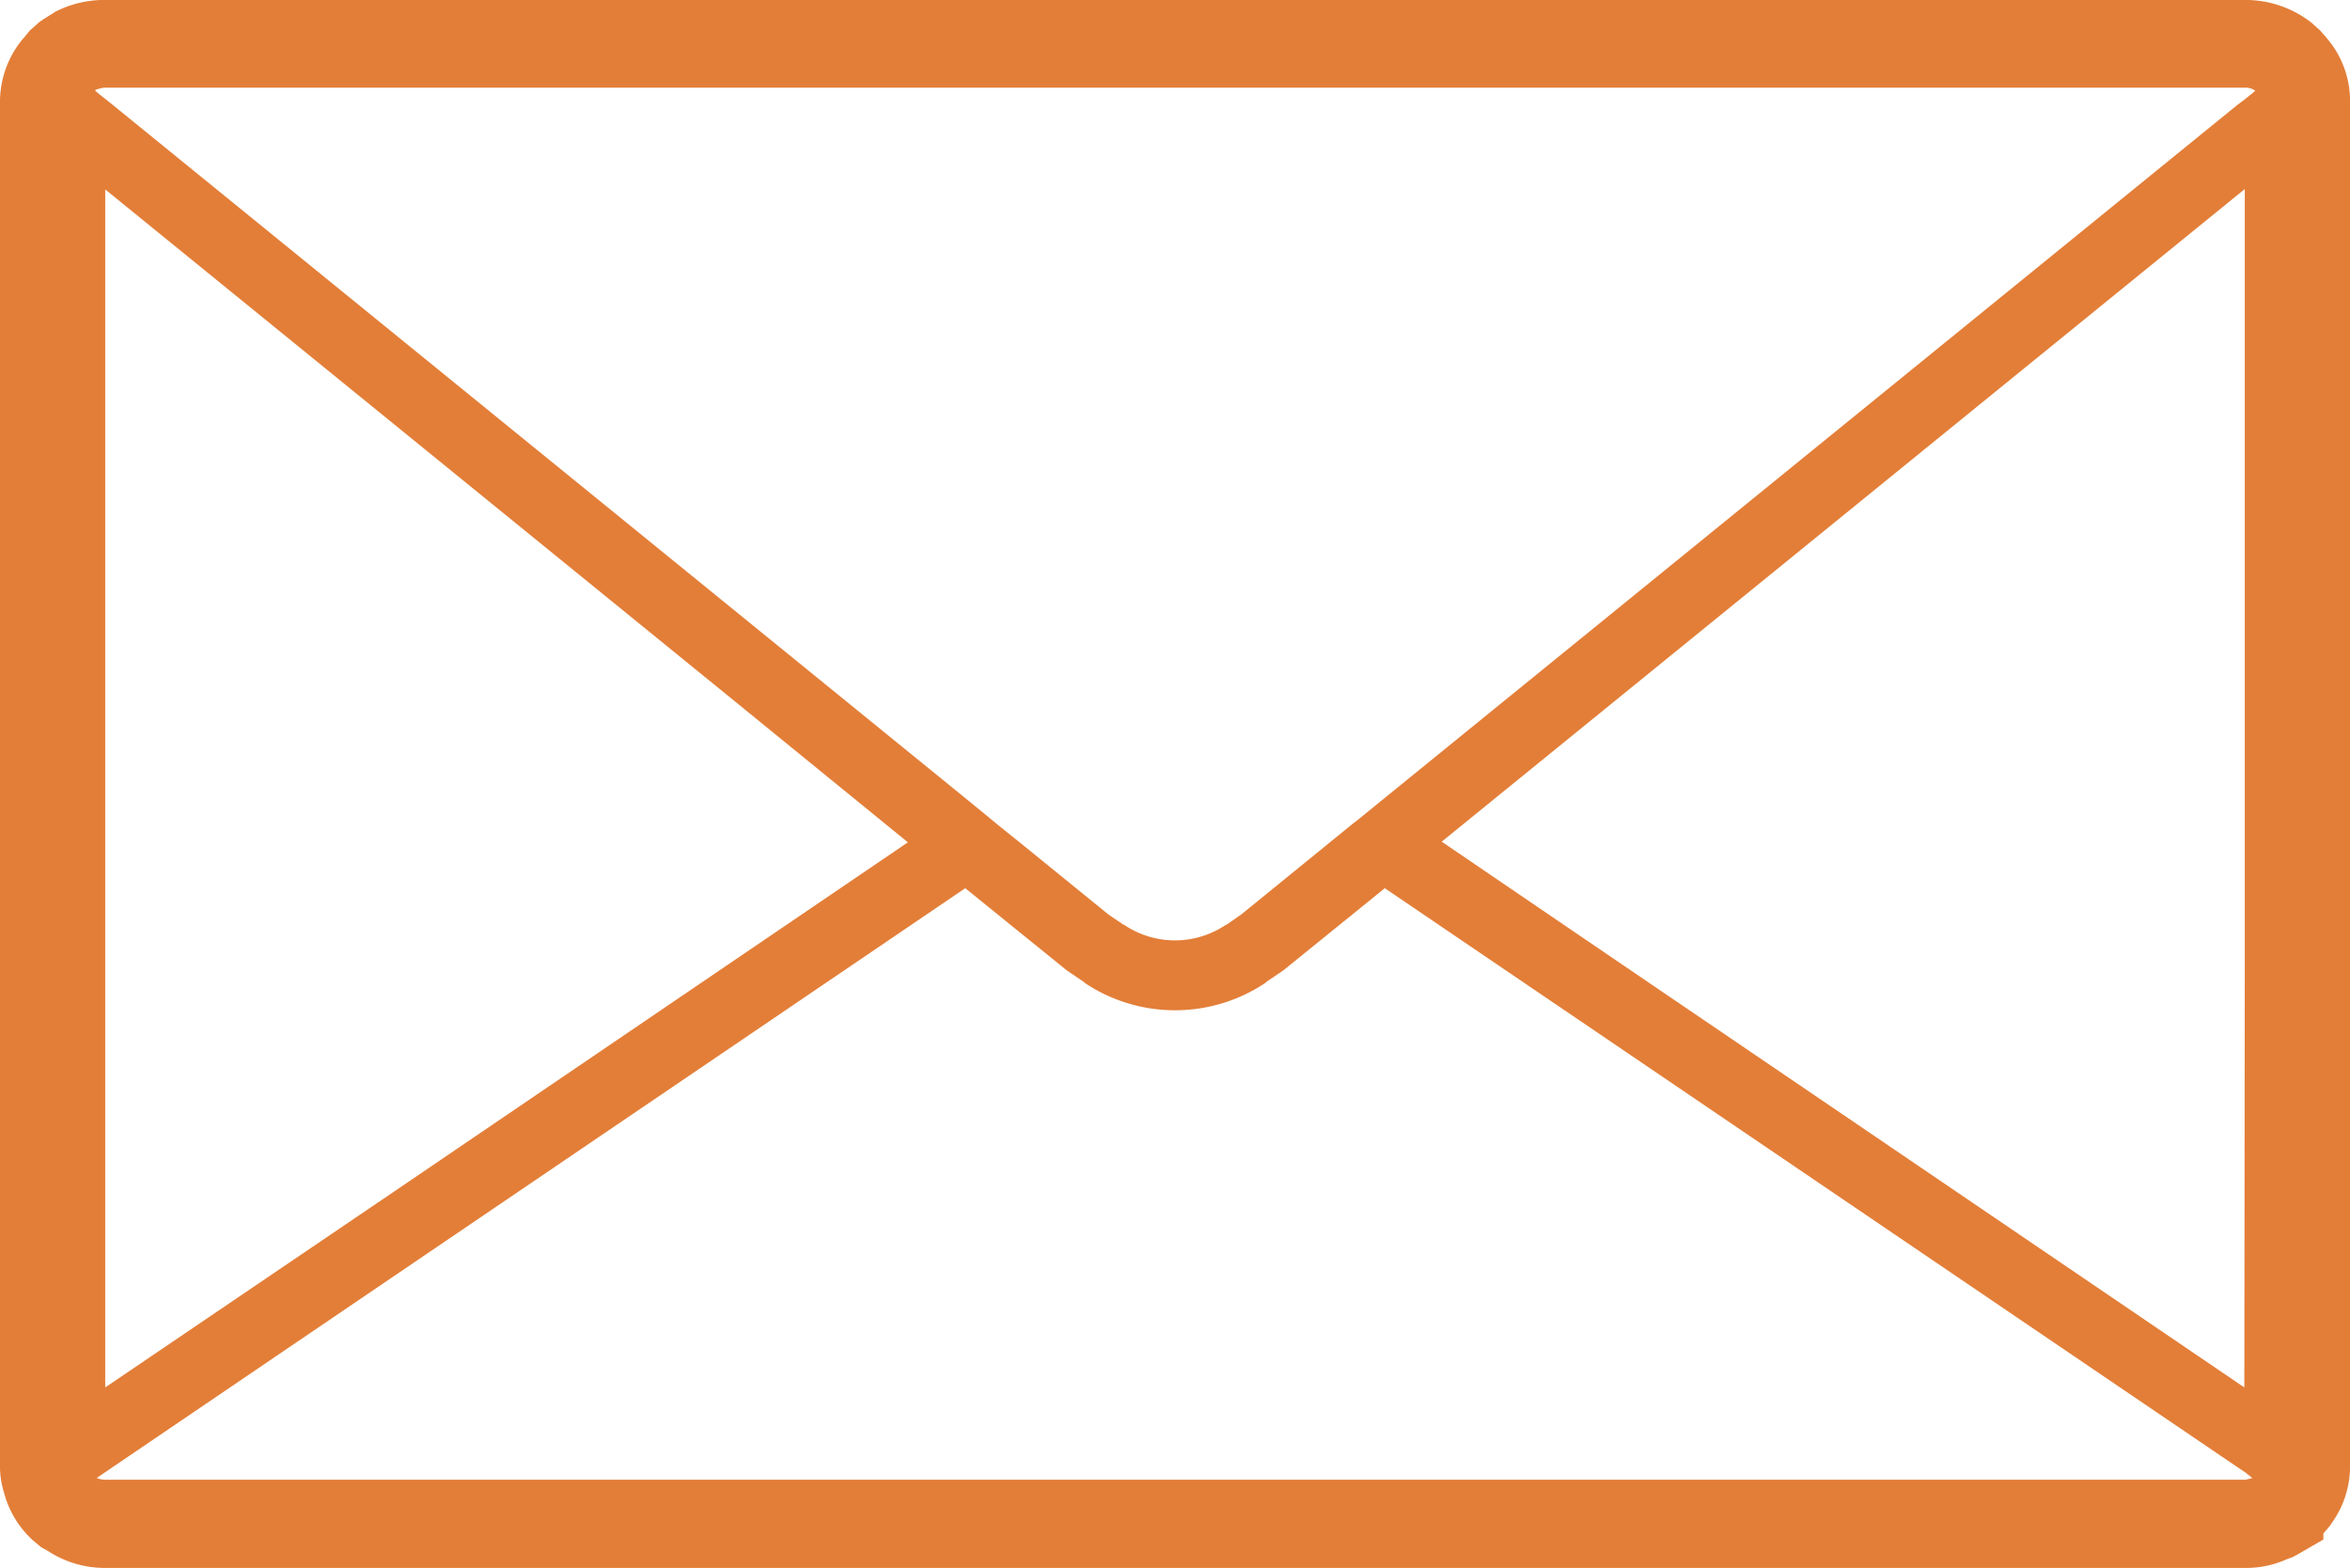 <svg xmlns="http://www.w3.org/2000/svg" width="46.703" height="31.159" viewBox="0 0 46.703 31.159"><path d="M46.222,85.938l-.07-.077-.042-.049-.126-.112-.028-.028-.035-.028a2.131,2.131,0,0,0-1.289-.439H2.063a2.134,2.134,0,0,0-.969.237l-.042.028-.2.126-.07.048-.133.119-.056.049-.119.146-.014.014A1.951,1.951,0,0,0,0,87.227v27.116a1.72,1.72,0,0,0,.077.516,1.957,1.957,0,0,0,.537.92l.021.021.1.084.083.07.126.069.056.035a2.068,2.068,0,0,0,1.066.307H44.632a1.969,1.969,0,0,0,.788-.161l.049-.021.021-.007.077-.028.077-.041.53-.307v-.119l.118-.139.028-.035.021-.035a1.931,1.931,0,0,0,.363-1.129V87.227a1.914,1.914,0,0,0-.474-1.276C46.229,85.945,46.229,85.945,46.222,85.938Zm-1.4,1.069-.06.053-.167.133-.133.1L27.45,101.12l-.411.335-.16.125-.565.46-1.645,1.338-.3.209v-.007a1.806,1.806,0,0,1-2.035,0v.007l-.307-.209-1.638-1.331-.572-.46-.16-.133-.4-.328L2.252,87.3l-.139-.112-.167-.132-.014-.014L1.9,87.015,1.887,87,1.9,87,1.9,86.99l.07-.021.091-.021H44.632a.332.332,0,0,1,.165.046C44.8,87,44.81,87,44.818,87.007ZM2.091,112.778V88.97l12.38,10.065,3.572,2.91L7.822,108.892Zm42.512,0-12.358-8.4-3.593-2.446L44.612,88.963v15.213Zm-42.681,1.8.455-.31,16.806-11.411,2.015,1.631.349.237v.007a3.234,3.234,0,0,0,3.611,0v-.007l.328-.223.021-.014,2.014-1.631,16.806,11.411.147.1.142.094.147.117-.129.032H2.07a.353.353,0,0,1-.136-.031A.113.113,0,0,1,1.922,114.583Z" transform="translate(0 -85.206)" fill="#e37e38"/></svg>